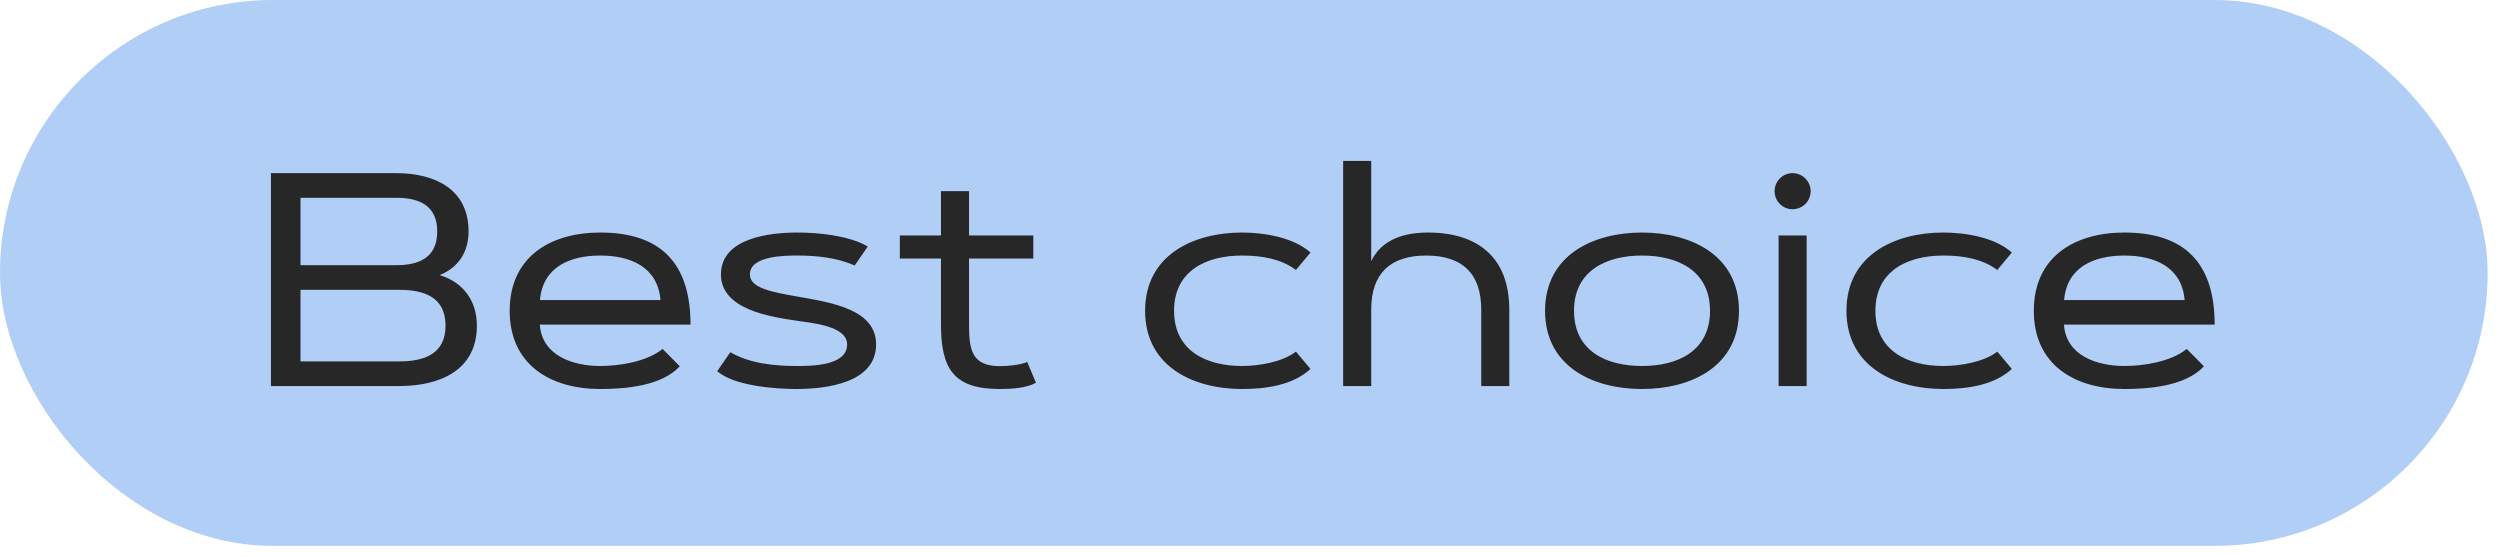 <svg width="148" height="33" viewBox="0 0 148 33" fill="none" xmlns="http://www.w3.org/2000/svg">
<rect width="147.268" height="32.317" rx="16.159" fill="#ABCAF6" fill-opacity="0.918"/>
<path d="M23.634 22.854H16.04V10.25H23.458C25.726 10.25 27.739 11.182 27.739 13.704C27.739 14.908 27.15 15.831 26.025 16.288C27.431 16.701 28.231 17.826 28.231 19.276C28.231 21.957 25.99 22.854 23.634 22.854ZM17.789 17.158V21.395H23.634C25.119 21.395 26.376 20.955 26.376 19.276C26.376 17.598 25.119 17.158 23.634 17.158H17.789ZM17.789 15.699H23.458C24.847 15.699 25.884 15.225 25.884 13.704C25.884 12.184 24.847 11.709 23.458 11.709H17.789V15.699ZM30.173 18.398C30.173 15.207 32.581 13.766 35.535 13.766C39.156 13.766 40.878 15.62 40.878 19.215H31.957C32.08 21.07 33.944 21.667 35.535 21.667C36.677 21.667 38.303 21.412 39.226 20.656L40.245 21.685C39.164 22.854 37.02 23.029 35.535 23.029C32.581 23.029 30.173 21.588 30.173 18.398ZM35.535 15.128C33.75 15.128 32.133 15.796 31.966 17.765H39.103C38.936 15.796 37.319 15.128 35.535 15.128ZM42.46 21.975L43.234 20.85C44.367 21.518 45.853 21.667 47.145 21.667C47.989 21.667 50.151 21.676 50.151 20.393C50.151 19.276 48.006 19.118 47.154 18.986C45.607 18.749 42.68 18.336 42.68 16.244C42.68 14.073 45.607 13.766 47.198 13.766C48.446 13.766 50.256 13.941 51.372 14.592L50.599 15.717C49.553 15.251 48.331 15.128 47.198 15.128C46.477 15.128 44.394 15.137 44.394 16.244C44.394 17.053 45.686 17.29 47.198 17.554C49.316 17.923 51.865 18.336 51.865 20.393C51.865 22.695 48.859 23.029 47.145 23.029C45.914 23.029 43.462 22.854 42.46 21.975ZM53.271 13.941H55.705V11.314H57.367V13.941H61.172V15.304H57.367V19.18C57.367 20.604 57.472 21.676 59.177 21.676C59.643 21.676 60.372 21.614 60.812 21.43L61.33 22.66C60.742 22.985 59.836 23.029 59.177 23.029C56.409 23.029 55.705 21.781 55.705 19.18V15.304H53.271V13.941ZM73.53 23.029C70.612 23.029 67.79 21.676 67.79 18.398C67.79 15.119 70.612 13.766 73.53 13.766C74.822 13.766 76.579 14.047 77.581 14.952L76.72 15.981C75.815 15.304 74.628 15.128 73.53 15.128C71.403 15.128 69.504 16.033 69.504 18.398C69.504 20.762 71.403 21.667 73.53 21.667C74.505 21.667 75.92 21.439 76.72 20.815L77.581 21.843C76.518 22.819 74.909 23.029 73.53 23.029ZM81.176 22.854H79.515V9.529H81.176V15.462C81.8 14.152 83.171 13.766 84.525 13.766C87.522 13.766 89.35 15.269 89.35 18.327V22.854H87.689V18.327C87.689 16.209 86.581 15.128 84.437 15.128C82.292 15.128 81.176 16.2 81.176 18.327V22.854ZM91.468 18.398C91.468 15.119 94.289 13.766 97.207 13.766C100.125 13.766 102.947 15.119 102.947 18.398C102.947 21.685 100.134 23.029 97.207 23.029C94.281 23.029 91.468 21.685 91.468 18.398ZM97.207 15.128C95.08 15.128 93.182 16.033 93.182 18.398C93.182 20.771 95.072 21.667 97.207 21.667C99.343 21.667 101.233 20.771 101.233 18.398C101.233 16.033 99.334 15.128 97.207 15.128ZM105.293 22.854V13.941H106.954V22.854H105.293ZM105.056 11.322C105.056 10.733 105.531 10.25 106.119 10.25C106.708 10.25 107.192 10.733 107.192 11.322C107.192 11.911 106.708 12.386 106.119 12.386C105.531 12.386 105.056 11.911 105.056 11.322ZM115.049 23.029C112.131 23.029 109.31 21.676 109.31 18.398C109.31 15.119 112.131 13.766 115.049 13.766C116.341 13.766 118.099 14.047 119.101 14.952L118.24 15.981C117.334 15.304 116.148 15.128 115.049 15.128C112.922 15.128 111.024 16.033 111.024 18.398C111.024 20.762 112.922 21.667 115.049 21.667C116.025 21.667 117.44 21.439 118.24 20.815L119.101 21.843C118.037 22.819 116.429 23.029 115.049 23.029ZM120.402 18.398C120.402 15.207 122.81 13.766 125.763 13.766C129.384 13.766 131.107 15.62 131.107 19.215H122.186C122.309 21.07 124.172 21.667 125.763 21.667C126.906 21.667 128.532 21.412 129.454 20.656L130.474 21.685C129.393 22.854 127.248 23.029 125.763 23.029C122.81 23.029 120.402 21.588 120.402 18.398ZM125.763 15.128C123.979 15.128 122.362 15.796 122.195 17.765H129.331C129.164 15.796 127.547 15.128 125.763 15.128Z" fill="#272727"/>
</svg>
